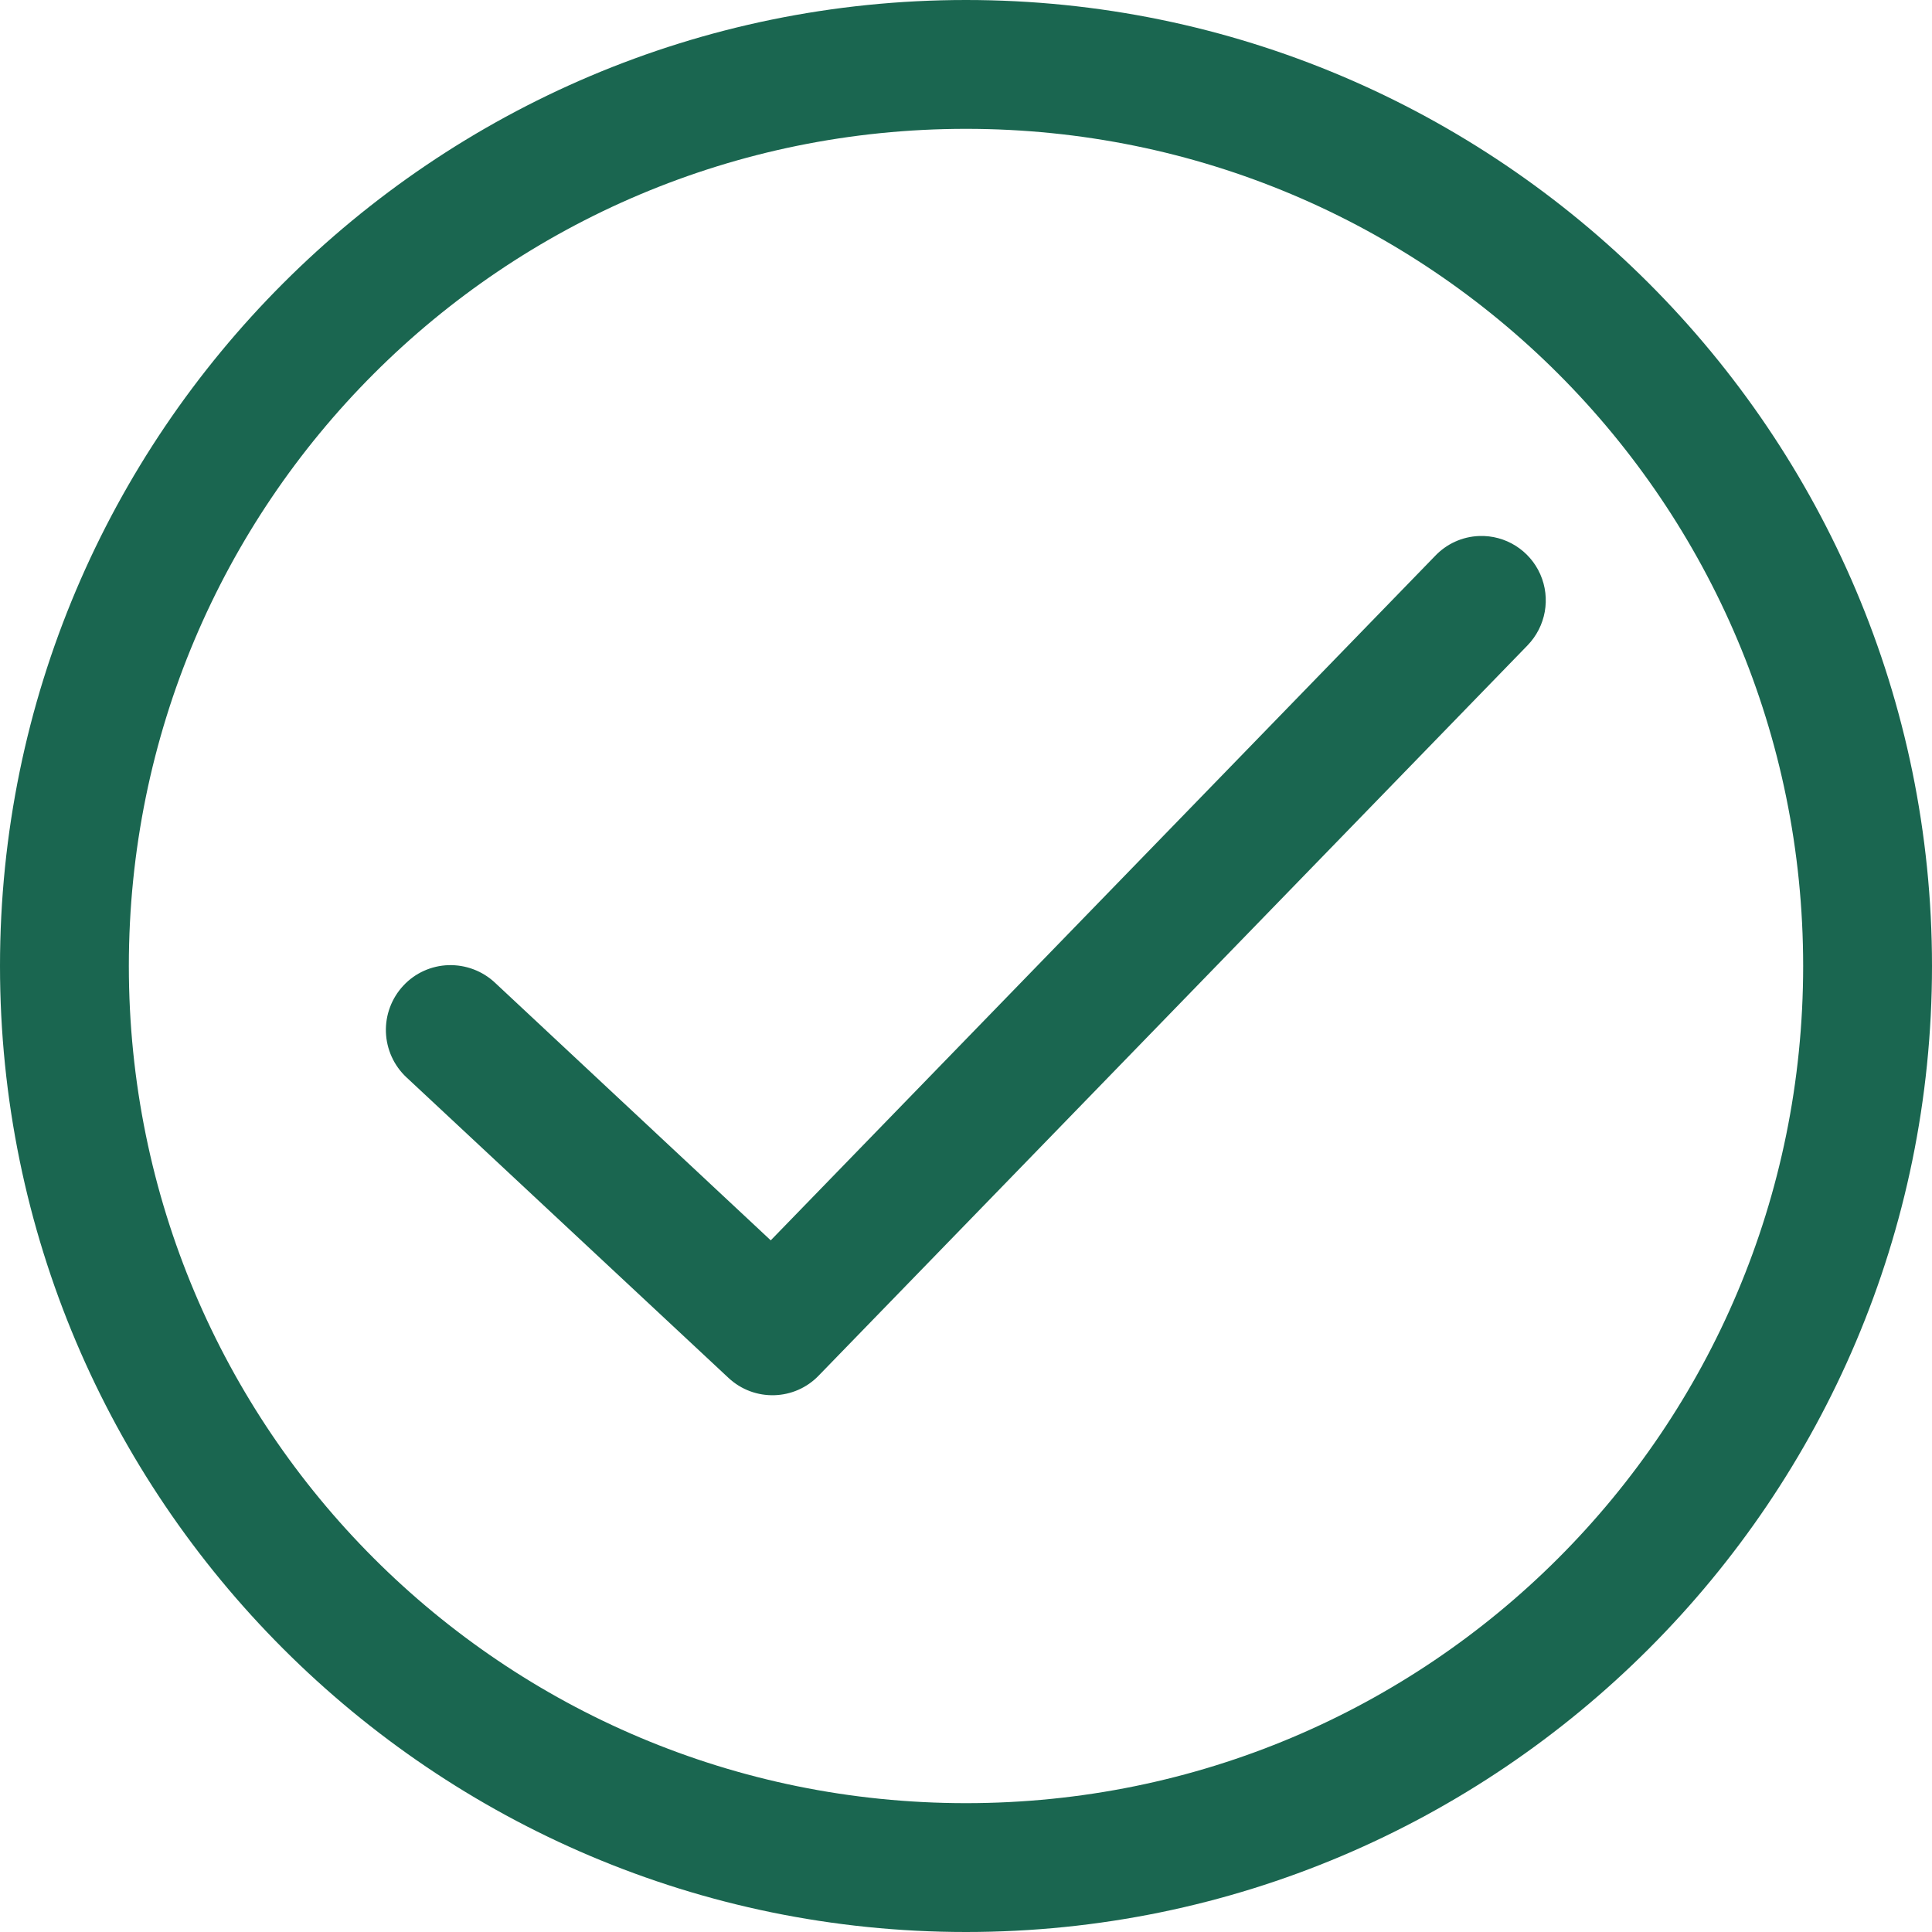 <svg width="16" height="16" viewBox="0 0 16 16" fill="none" xmlns="http://www.w3.org/2000/svg">
<path d="M8 0C3.588 0 0 3.588 0 8C0 12.412 3.588 16 8 16C12.412 16 16 12.412 16 8C16 3.588 12.412 0 8 0ZM8 1.067C11.835 1.067 14.933 4.165 14.933 8C14.933 11.835 11.835 14.933 8 14.933C4.165 14.933 1.067 11.835 1.067 8C1.067 4.165 4.165 1.067 8 1.067ZM12.25 4.439C12.11 4.444 11.979 4.504 11.883 4.606L6.383 10.272L4.1 8.139C3.996 8.041 3.857 7.989 3.715 7.993C3.573 7.997 3.437 8.058 3.34 8.163C3.243 8.267 3.191 8.406 3.196 8.548C3.201 8.69 3.262 8.825 3.366 8.922L6.033 11.411C6.247 11.611 6.582 11.601 6.783 11.389L12.65 5.345C12.802 5.188 12.844 4.956 12.756 4.756C12.668 4.557 12.468 4.431 12.25 4.439Z" fill="#1A6650"/>
</svg>
